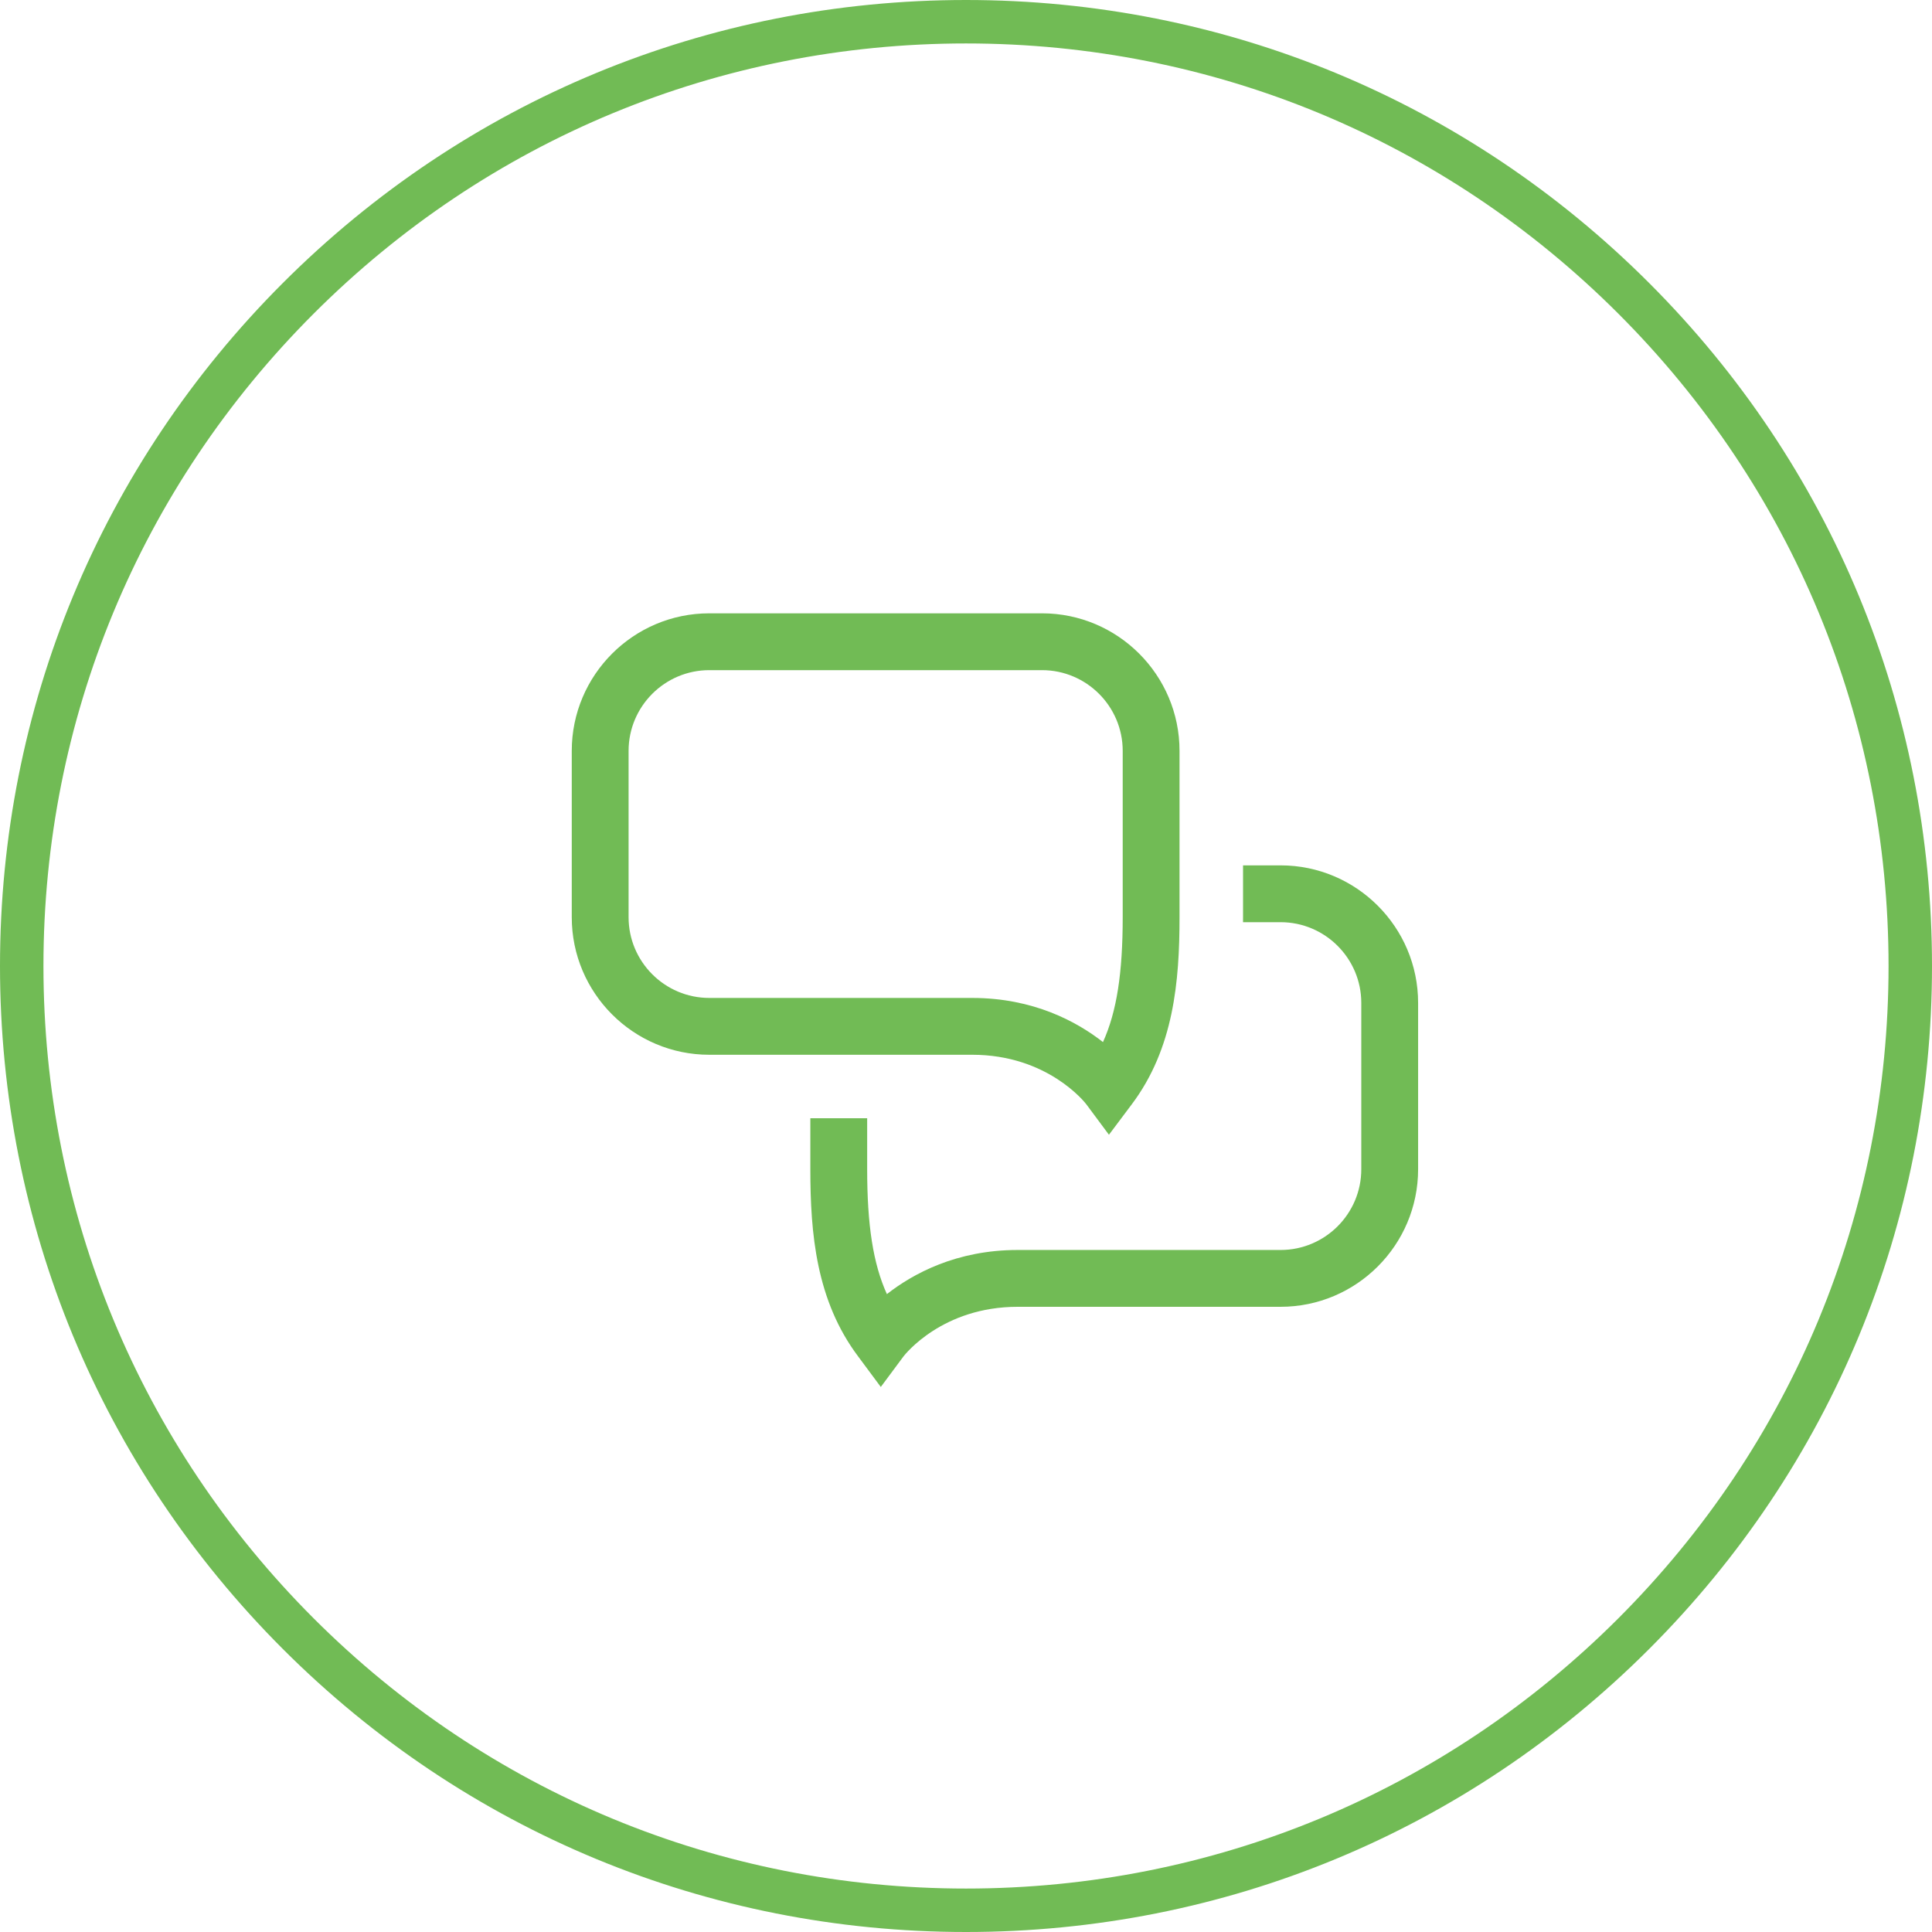 <?xml version="1.0" encoding="utf-8"?>
<!-- Generator: Adobe Illustrator 19.0.1, SVG Export Plug-In . SVG Version: 6.00 Build 0)  -->
<svg version="1.1" id="Layer_1" xmlns="http://www.w3.org/2000/svg" xmlns:xlink="http://www.w3.org/1999/xlink" x="0px" y="0px"
	 viewBox="0 0 90 90" enable-background="new 0 0 90 90" xml:space="preserve">
<g id="XMLID_3124_">
	<g id="XMLID_3237_">
		<g id="XMLID_3242_">
			<path id="XMLID_3243_" fill="#71BB55" d="M59.654,40.312h-1.748v2.415c0,0.077,0,0.154-0.001,0.232h1.749
				c2.073,0,3.76,1.687,3.76,3.76v7.75c0,2.073-1.687,3.76-3.76,3.76H47.405c-2.854,0-4.88,1.109-6.09,2.056
				c-0.644-1.418-0.919-3.227-0.919-5.816v-2.376h-2.647v2.376c0,2.987,0.269,6.11,2.224,8.715l1.058,1.426l1.057-1.423
				c0.073-0.094,1.815-2.311,5.317-2.311h12.249c3.533,0,6.407-2.874,6.407-6.407v-7.75C66.061,43.187,63.187,40.312,59.654,40.312z
				"/>
		</g>
		<g id="XMLID_3238_">
			<path id="XMLID_3239_" fill="#71BB55" d="M50.602,51.438l1.057,1.423l1.064-1.418c1.955-2.605,2.224-5.728,2.224-8.715v-7.75
				c0-3.533-2.874-6.407-6.407-6.407H33.042c-3.533,0-6.407,2.874-6.407,6.407v7.75c0,3.533,2.874,6.407,6.407,6.407h12.249
				C48.793,49.135,50.536,51.352,50.602,51.438z M29.282,42.728v-7.75c0-2.073,1.687-3.76,3.76-3.76H48.54
				c2.073,0,3.76,1.687,3.76,3.76v7.75c0,2.589-0.275,4.397-0.919,5.816c-1.21-0.947-3.236-2.056-6.09-2.056H33.042
				C30.969,46.488,29.282,44.801,29.282,42.728z"/>
		</g>
	</g>
	<g id="XMLID_3233_">
		<path id="XMLID_3234_" fill="#71BB55" d="M45,90c-12.02,0-23.32-4.681-31.82-13.18C4.681,68.321,0,57.02,0,45
			s4.681-23.32,13.18-31.82C21.68,4.681,32.98,0,45,0s23.32,4.681,31.82,13.18C85.319,21.679,90,32.98,90,45
			s-4.681,23.321-13.18,31.82C68.32,85.319,57.02,90,45,90z M45,2.024c-11.479,0-22.271,4.47-30.388,12.587
			C6.495,22.729,2.024,33.521,2.024,45s4.47,22.271,12.587,30.389C22.729,83.505,33.521,87.976,45,87.976s22.271-4.47,30.388-12.587
			C83.505,67.271,87.976,56.479,87.976,45s-4.47-22.271-12.587-30.388C67.271,6.495,56.479,2.024,45,2.024z"/>
	</g>
</g>
</svg>
